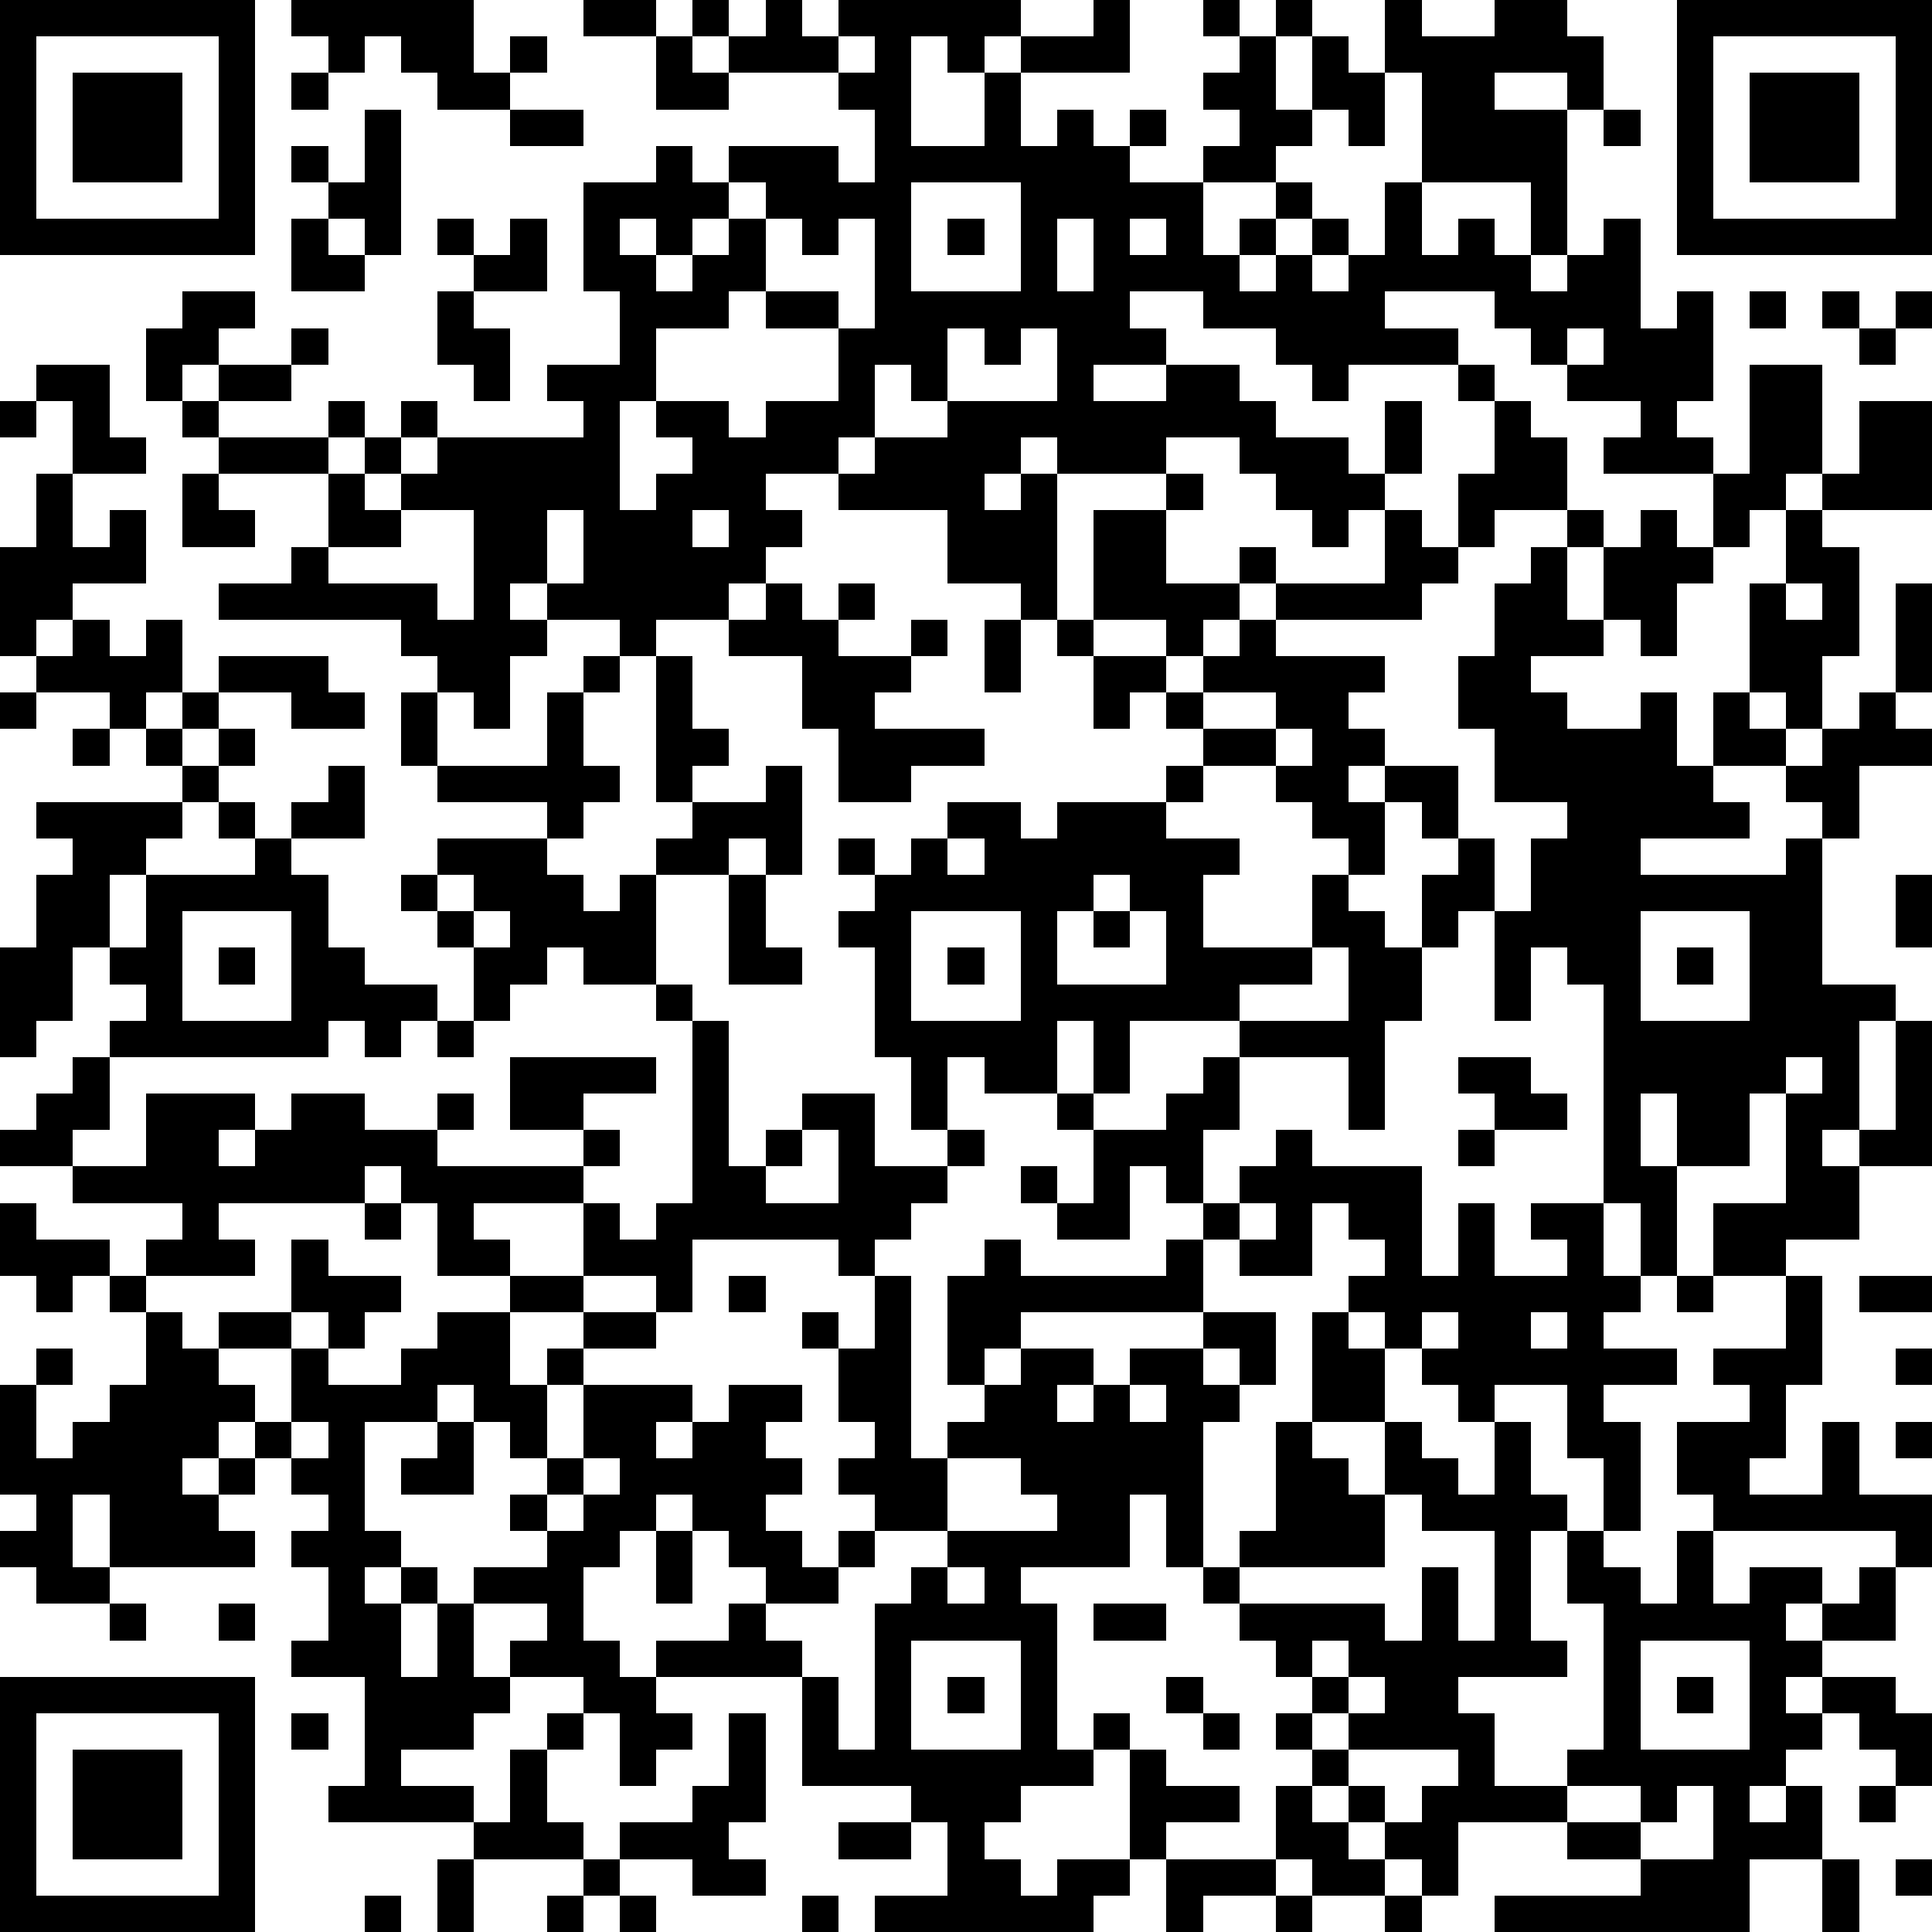 <?xml version="1.0" standalone="yes"?><svg version="1.1" xmlns="http://www.w3.org/2000/svg" xmlns:xlink="http://www.w3.org/1999/xlink" xmlns:ev="http://www.w3.org/2001/xml-events" width="212" height="212" shape-rendering="crispEdges"><path d="M0 0h7v7h-7zM8 0h5v2h1v-1h1v1h-1v1h-2v-1h-1v-1h-1v1h-1v-1h-1zM16 0h2v1h-2zM19 0h1v1h-1zM21 0h1v1h1v-1h5v1h-1v1h-1v-1h-1v3h2v-2h1v-1h2v-1h1v2h-3v2h1v-1h1v1h1v-1h1v1h-1v1h2v-1h1v-1h-1v-1h1v-1h-1v-1h1v1h1v-1h1v1h-1v2h1v-2h1v1h1v-2h1v1h2v-1h2v1h1v2h-1v-1h-2v1h2v4h-1v-2h-3v-3h-1v2h-1v-1h-1v1h-1v1h-2v2h1v-1h1v-1h1v1h-1v1h-1v1h1v-1h1v-1h1v1h-1v1h1v-1h1v-2h1v2h1v-1h1v1h1v1h1v-1h1v-1h1v3h1v-1h1v3h-1v1h1v1h-3v-1h1v-1h-2v-1h-1v-1h-1v-1h-3v1h2v1h-3v1h-1v-1h-1v-1h-2v-1h-2v1h1v1h-2v1h2v-1h2v1h1v1h2v1h1v-2h1v2h-1v1h-1v1h-1v-1h-1v-1h-1v-1h-2v1h-3v-1h-1v1h-1v1h1v-1h1v4h-1v-1h-2v-2h-3v-1h-2v1h1v1h-1v1h-1v1h-2v1h-1v-1h-2v-1h-1v1h1v1h-1v2h-1v-1h-1v-1h-1v-1h-5v-1h2v-1h1v-2h-3v-1h-1v-1h-1v-2h1v-1h2v1h-1v1h-1v1h1v-1h2v-1h1v1h-1v1h-2v1h3v-1h1v1h-1v1h1v-1h1v-1h1v1h-1v1h-1v1h1v-1h1v-1h4v-1h-1v-1h2v-2h-1v-3h2v-1h1v1h1v-1h3v1h1v-2h-1v-1h-3v-1h1zM46 0h7v7h-7zM1 1v5h5v-5zM18 1h1v1h1v1h-2zM23 1v1h1v-1zM47 1v5h5v-5zM2 2h3v3h-3zM8 2h1v1h-1zM48 2h3v3h-3zM10 3h1v4h-1v-1h-1v-1h-1v-1h1v1h1zM14 3h2v1h-2zM44 3h1v1h-1zM20 5v1h-1v1h-1v-1h-1v1h1v1h1v-1h1v-1h1v-1zM25 5v3h3v-3zM8 6h1v1h1v1h-2zM12 6h1v1h-1zM14 6h1v2h-2v-1h1zM21 6v2h-1v1h-2v2h-1v3h1v-1h1v-1h-1v-1h2v1h1v-1h2v-2h-2v-1h2v1h1v-3h-1v1h-1v-1zM26 6h1v1h-1zM29 6v2h1v-2zM31 6v1h1v-1zM12 8h1v1h1v2h-1v-1h-1zM48 8h1v1h-1zM50 8h1v1h-1zM52 8h1v1h-1zM26 9v2h-1v-1h-1v2h-1v1h1v-1h2v-1h3v-2h-1v1h-1v-1zM43 9v1h1v-1zM51 9h1v1h-1zM1 10h2v2h1v1h-2v-2h-1zM40 10h1v1h-1zM48 10h2v3h-1v1h-1v1h-1v-2h1zM0 11h1v1h-1zM41 11h1v1h1v2h-2v1h-1v-2h1zM51 11h2v3h-3v-1h1zM1 13h1v2h1v-1h1v2h-2v1h-1v1h-1v-3h1zM5 13h1v1h1v1h-2zM32 13h1v1h-1zM11 14v1h-2v1h3v1h1v-3zM15 14v2h1v-2zM19 14v1h1v-1zM30 14h2v2h2v-1h1v1h-1v1h-1v1h-1v-1h-2zM38 14h1v1h1v1h-1v1h-4v-1h3zM43 14h1v1h-1zM45 14h1v1h1v1h-1v2h-1v-1h-1v-2h1zM49 14h1v1h1v3h-1v2h-1v-1h-1v-3h1zM42 15h1v2h1v1h-2v1h1v1h2v-1h1v2h1v-2h1v1h1v1h-2v1h1v1h-3v1h4v-1h1v-1h-1v-1h1v-1h1v-1h1v-3h1v3h-1v1h1v1h-2v2h-1v4h2v1h-1v3h-1v1h1v-1h1v-3h1v4h-2v2h-2v1h-2v-2h2v-3h-1v2h-2v-2h-1v2h1v3h-1v-2h-1v-6h-1v-1h-1v2h-1v-3h-1v1h-1v-2h1v-1h-1v-1h-1v-1h-1v1h1v2h-1v-1h-1v-1h-1v-1h-2v-1h-1v-1h-1v1h-1v-2h-1v-1h1v1h2v1h1v-1h1v-1h1v1h3v1h-1v1h1v1h2v2h1v2h1v-2h1v-1h-2v-2h-1v-2h1v-2h1zM21 16h1v1h1v-1h1v1h-1v1h2v-1h1v1h-1v1h-1v1h3v1h-2v1h-2v-2h-1v-2h-2v-1h1zM49 16v1h1v-1zM2 17h1v1h1v-1h1v2h-1v1h-1v-1h-2v-1h1zM27 17h1v2h-1zM6 18h3v1h1v1h-2v-1h-2zM16 18h1v1h-1zM18 18h1v2h1v1h-1v1h-1zM0 19h1v1h-1zM5 19h1v1h-1zM11 19h1v2h-1zM15 19h1v2h1v1h-1v1h-1v-1h-3v-1h3zM33 19v1h2v-1zM2 20h1v1h-1zM4 20h1v1h-1zM6 20h1v1h-1zM35 20v1h1v-1zM5 21h1v1h-1zM9 21h1v2h-2v-1h1zM21 21h1v3h-1v-1h-1v1h-2v-1h1v-1h2zM32 21h1v1h-1zM1 22h4v1h-1v1h-1v2h-1v2h-1v1h-1v-3h1v-2h1v-1h-1zM6 22h1v1h-1zM26 22h2v1h1v-1h3v1h2v1h-1v2h3v-2h1v1h1v1h1v2h-1v3h-1v-2h-3v-1h-3v2h-1v-2h-1v2h-2v-1h-1v2h-1v-2h-1v-3h-1v-1h1v-1h-1v-1h1v1h1v-1h1zM7 23h1v1h1v2h1v1h2v1h-1v1h-1v-1h-1v1h-6v-1h1v-1h-1v-1h1v-2h3zM12 23h3v1h1v1h1v-1h1v3h-2v-1h-1v1h-1v1h-1v-2h-1v-1h-1v-1h1zM26 23v1h1v-1zM12 24v1h1v-1zM20 24h1v2h1v1h-2zM30 24v1h-1v2h3v-2h-1v-1zM52 24h1v2h-1zM5 25v3h3v-3zM13 25v1h1v-1zM25 25v3h3v-3zM30 25h1v1h-1zM45 25v3h3v-3zM6 26h1v1h-1zM26 26h1v1h-1zM36 26v1h-2v1h3v-2zM46 26h1v1h-1zM18 27h1v1h-1zM12 28h1v1h-1zM19 28h1v4h1v-1h1v-1h2v2h2v-1h1v1h-1v1h-1v1h-1v1h-1v-1h-4v2h-1v-1h-2v-2h-3v1h1v1h-2v-2h-1v-1h-1v1h-4v1h1v1h-3v-1h1v-1h-3v-1h-2v-1h1v-1h1v-1h1v2h-1v1h2v-2h3v1h-1v1h1v-1h1v-1h2v1h2v-1h1v1h-1v1h4v-1h-2v-2h4v1h-2v1h1v1h-1v1h1v1h1v-1h1zM33 29h1v2h-1v2h-1v-1h-1v2h-2v-1h-1v-1h1v1h1v-2h-1v-1h1v1h2v-1h1zM40 29h2v1h1v1h-2v-1h-1zM49 29v1h1v-1zM22 31v1h-1v1h2v-2zM35 31h1v1h3v3h1v-2h1v2h2v-1h-1v-1h2v2h1v1h-1v1h2v1h-2v1h1v3h-1v-2h-1v-2h-2v1h-1v-1h-1v-1h-1v-1h-1v-1h1v-1h-1v-1h-1v2h-2v-1h-1v-1h1v-1h1zM40 31h1v1h-1zM0 33h1v1h2v1h-1v1h-1v-1h-1zM10 33h1v1h-1zM34 33v1h1v-1zM8 34h1v1h2v1h-1v1h-1v-1h-1zM27 34h1v1h4v-1h1v2h-5v1h-1v1h-1v-3h1zM3 35h1v1h-1zM14 35h2v1h-2zM20 35h1v1h-1zM24 35h1v5h1v-1h1v-1h1v-1h2v1h-1v1h1v-1h1v-1h2v-1h2v2h-1v-1h-1v1h1v1h-1v4h-1v-2h-1v2h-3v1h1v4h1v-1h1v1h-1v1h-2v1h-1v1h1v1h1v-1h2v-3h1v1h2v1h-2v1h-1v1h-1v1h-6v-1h2v-2h-1v-1h-3v-3h-4v-1h2v-1h1v-1h-1v-1h-1v-1h-1v1h-1v1h-1v2h1v1h1v1h1v1h-1v1h-1v-2h-1v-1h-2v-1h1v-1h-2v-1h2v-1h-1v-1h1v-1h-1v-1h-1v-1h-1v1h-2v3h1v1h-1v1h1v-1h1v1h-1v2h1v-2h1v2h1v1h-1v1h-2v1h2v1h-4v-1h1v-3h-2v-1h1v-2h-1v-1h1v-1h-1v-1h-1v-1h-1v1h-1v1h1v-1h1v1h-1v1h1v1h-4v-2h-1v2h1v1h-2v-1h-1v-1h1v-1h-1v-3h1v-1h1v1h-1v2h1v-1h1v-1h1v-2h1v1h1v-1h2v1h-2v1h1v1h1v-2h1v1h2v-1h1v-1h2v2h1v-1h1v-1h2v1h-2v1h-1v2h1v-2h3v1h-1v1h1v-1h1v-1h2v1h-1v1h1v1h-1v1h1v1h1v-1h1v-1h-1v-1h1v-1h-1v-2h-1v-1h1v1h1zM46 35h1v1h-1zM49 35h1v3h-1v2h-1v1h2v-2h1v2h2v2h-1v-1h-5v-1h-1v-2h2v-1h-1v-1h2zM51 35h2v1h-2zM36 36h1v1h1v2h-2zM39 36v1h1v-1zM42 36v1h1v-1zM52 37h1v1h-1zM31 38v1h1v-1zM8 39v1h1v-1zM12 39h1v2h-2v-1h1zM35 39h1v1h1v1h1v-2h1v1h1v1h1v-2h1v2h1v1h-1v3h1v1h-3v1h1v2h2v-1h1v-4h-1v-2h1v1h1v1h1v-2h1v2h1v-1h2v1h-1v1h1v-1h1v-1h1v2h-2v1h-1v1h1v-1h2v1h1v2h-1v-1h-1v-1h-1v1h-1v1h-1v1h1v-1h1v2h-2v2h-7v-1h4v-1h-2v-1h-3v2h-1v-1h-1v-1h-1v-1h-1v-1h-1v-1h1v-1h-1v-1h-1v-1h-1v-1h1v-1h1zM52 39h1v1h-1zM16 40v1h-1v1h1v-1h1v-1zM26 40v2h-2v1h-1v1h-2v1h1v1h1v2h1v-4h1v-1h1v-1h3v-1h-1v-1zM38 41v2h-4v1h4v1h1v-2h1v2h1v-3h-2v-1zM18 42h1v2h-1zM26 43v1h1v-1zM3 44h1v1h-1zM6 44h1v1h-1zM30 44h2v1h-2zM25 45v3h3v-3zM36 45v1h1v-1zM45 45v3h3v-3zM0 46h7v7h-7zM26 46h1v1h-1zM32 46h1v1h-1zM37 46v1h-1v1h1v-1h1v-1zM46 46h1v1h-1zM1 47v5h5v-5zM8 47h1v1h-1zM15 47h1v1h-1zM20 47h1v3h-1v1h1v1h-2v-1h-2v-1h2v-1h1zM33 47h1v1h-1zM2 48h3v3h-3zM14 48h1v2h1v1h-3v-1h1zM37 48v1h1v1h1v-1h1v-1zM35 49h1v1h1v1h1v1h-2v-1h-1zM43 49v1h2v-1zM46 49v1h-1v1h2v-2zM51 49h1v1h-1zM23 50h2v1h-2zM12 51h1v2h-1zM16 51h1v1h-1zM32 51h3v1h-2v1h-1zM50 51h1v2h-1zM52 51h1v1h-1zM10 52h1v1h-1zM15 52h1v1h-1zM17 52h1v1h-1zM22 52h1v1h-1zM35 52h1v1h-1zM38 52h1v1h-1z" style="fill:#000" transform="translate(0,0) scale(4)"/></svg>
